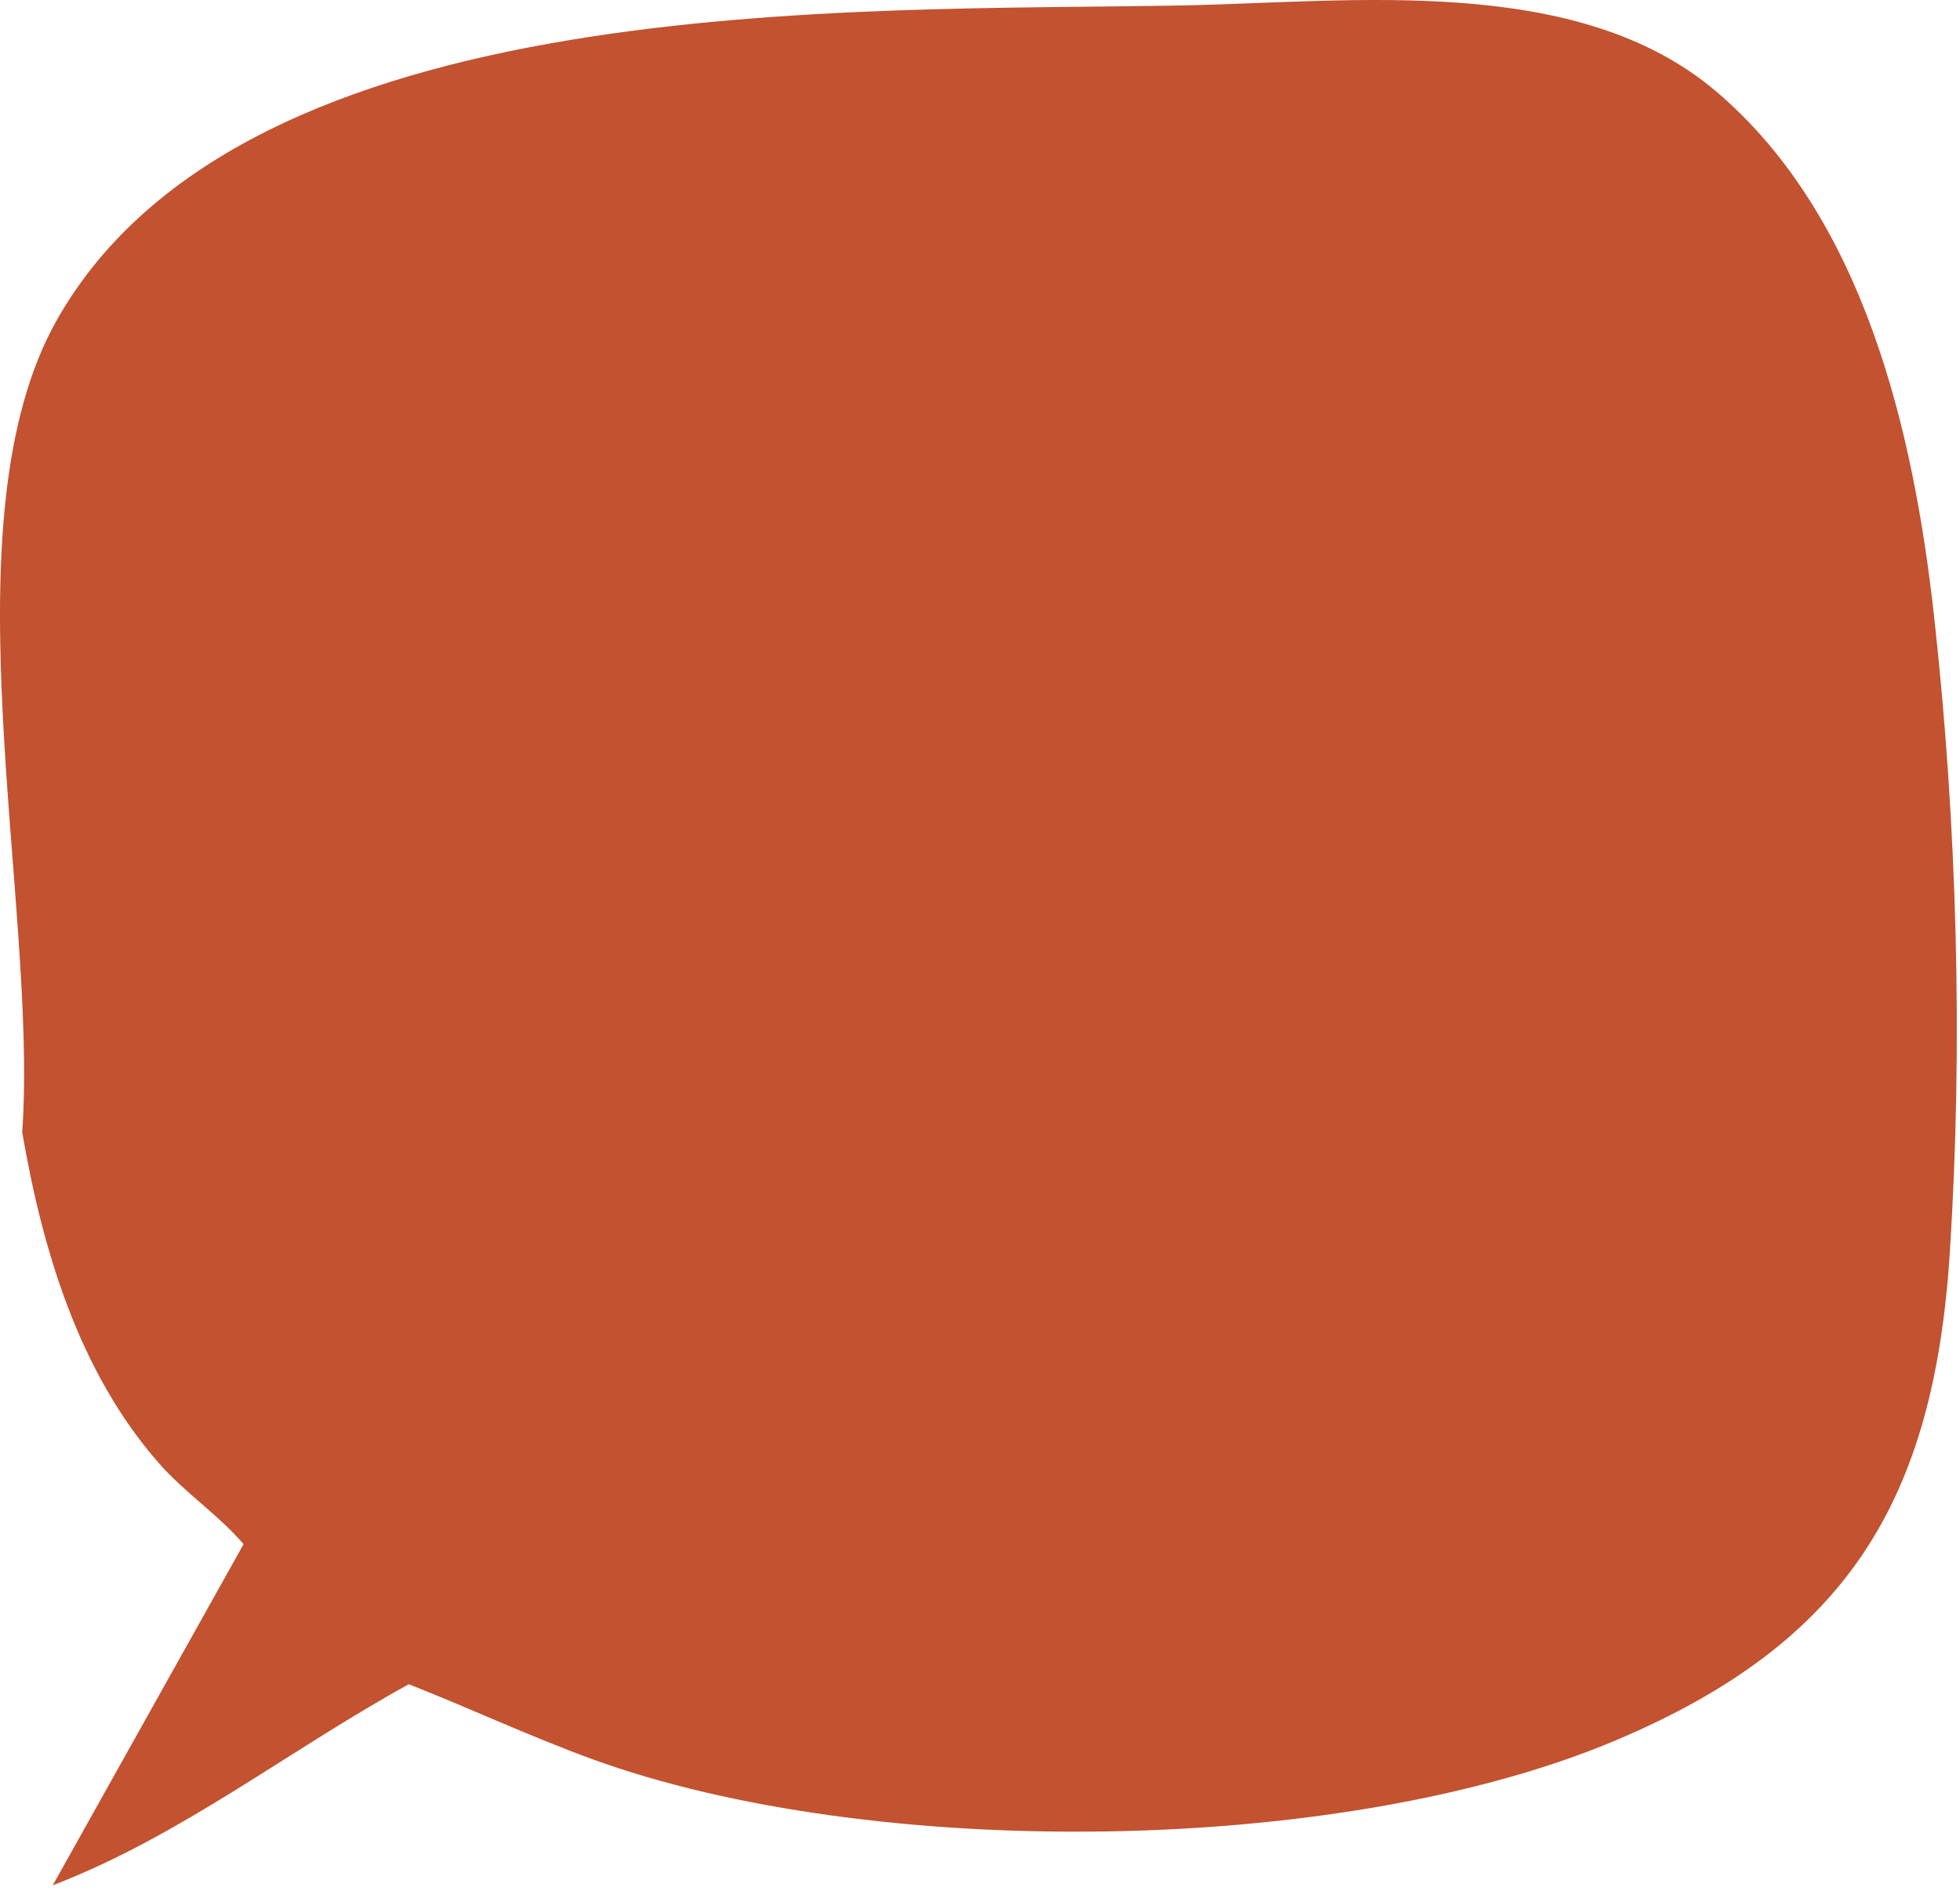 <svg xmlns="http://www.w3.org/2000/svg" width="339" height="327" viewBox="0 0 339 327" fill="none"><path d="M9.126 326.075L42.133 267.074C37.722 261.946 32.021 258.226 27.543 253.139C13.654 237.368 7.335 216.196 3.842 195.827C6.638 156.247 -9.914 90.154 9.873 55.281C42.467 -2.181 148.077 2.036 204.64 0.937C234.038 0.364 272.784 -4.589 296.803 15.797C322.419 37.537 330.987 74.621 334.539 106.786C338.508 142.738 339.547 180.65 337.239 216.648C334.485 259.555 319.502 284.112 279.42 301.024C231.801 321.117 150.656 321.84 102.394 304.247C91.698 300.347 81.293 295.465 70.705 291.306C50.013 302.679 31.349 317.535 9.13 326.079L9.126 326.075Z" fill="#C25230"></path></svg>